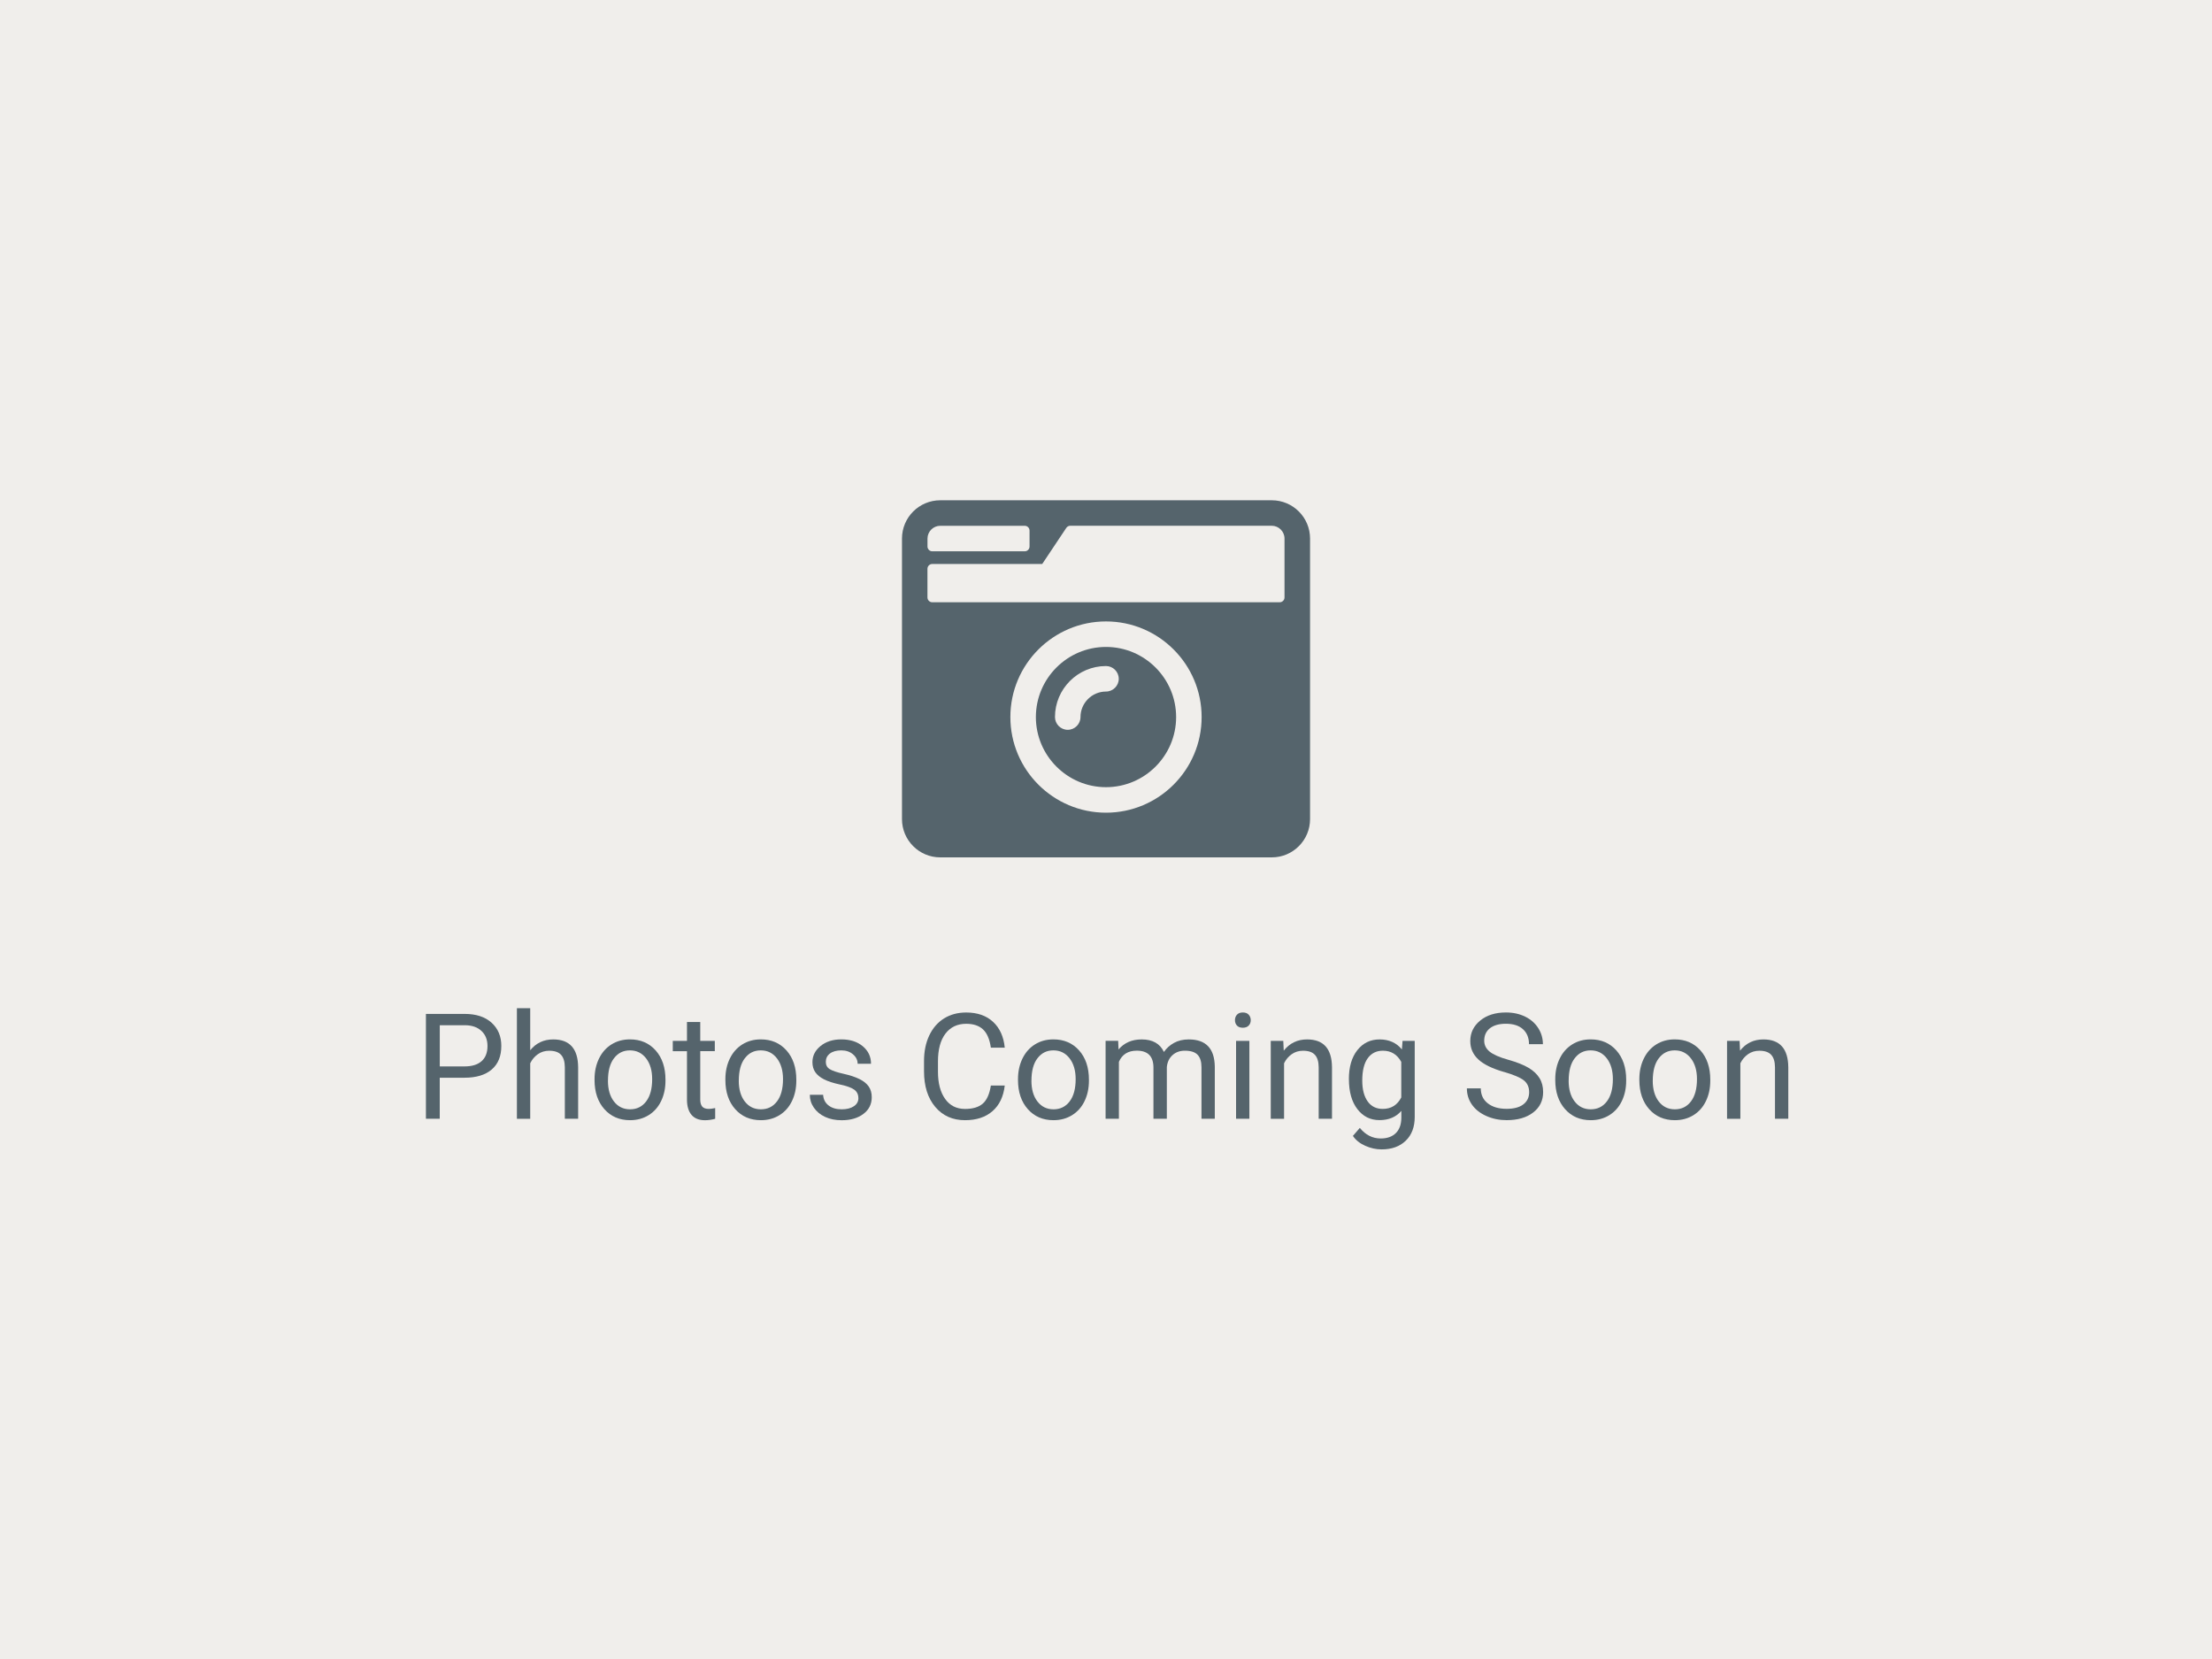 <?xml version="1.0" encoding="UTF-8"?>
<svg id="Layer_1" data-name="Layer 1" xmlns="http://www.w3.org/2000/svg" viewBox="0 0 600 450">
  <defs>
    <style>
      .cls-1 {
        opacity: .8;
      }

      .cls-2 {
        fill: #f0eeeb;
      }

      .cls-3 {
        fill: #2e414c;
      }
    </style>
  </defs>
  <rect class="cls-2" width="600" height="450"/>
  <g class="cls-1">
    <g>
      <path class="cls-3" d="M119.28,292.33v11.13h-3.75v-28.44h10.49c3.11,0,5.55.79,7.31,2.38s2.65,3.69,2.65,6.31c0,2.76-.86,4.89-2.59,6.38s-4.2,2.24-7.41,2.24h-6.7ZM119.28,289.26h6.74c2,0,3.54-.47,4.61-1.42,1.07-.95,1.6-2.31,1.6-4.1,0-1.7-.53-3.05-1.6-4.07s-2.53-1.55-4.39-1.58h-6.95v11.17Z"/>
      <path class="cls-3" d="M143.81,284.89c1.6-1.97,3.68-2.95,6.25-2.95,4.47,0,6.72,2.52,6.76,7.56v13.96h-3.61v-13.98c-.01-1.52-.36-2.65-1.04-3.38s-1.75-1.09-3.19-1.09c-1.17,0-2.2.31-3.09.94s-1.58,1.45-2.07,2.46v15.06h-3.61v-30h3.61v11.43Z"/>
      <path class="cls-3" d="M161.27,292.7c0-2.07.41-3.93,1.22-5.59s1.95-2.93,3.4-3.83,3.11-1.35,4.97-1.35c2.88,0,5.21,1,6.98,2.99s2.67,4.64,2.67,7.95v.25c0,2.06-.39,3.9-1.18,5.54s-1.91,2.91-3.38,3.82-3.15,1.37-5.05,1.37c-2.86,0-5.19-1-6.96-2.99s-2.67-4.63-2.67-7.91v-.25ZM164.9,293.13c0,2.34.54,4.23,1.63,5.64s2.54,2.13,4.37,2.13,3.29-.72,4.38-2.16,1.62-3.45,1.62-6.04c0-2.32-.55-4.2-1.65-5.63s-2.56-2.16-4.38-2.16-3.22.71-4.32,2.13-1.64,3.45-1.64,6.09Z"/>
      <path class="cls-3" d="M189.94,277.21v5.12h3.95v2.79h-3.95v13.12c0,.85.18,1.48.53,1.91.35.42.95.64,1.8.64.42,0,.99-.08,1.72-.23v2.91c-.95.26-1.88.39-2.77.39-1.61,0-2.83-.49-3.65-1.46s-1.23-2.36-1.23-4.16v-13.11h-3.85v-2.79h3.85v-5.12h3.61Z"/>
      <path class="cls-3" d="M196.76,292.7c0-2.07.41-3.93,1.22-5.59s1.95-2.93,3.4-3.83,3.11-1.35,4.97-1.35c2.88,0,5.21,1,6.98,2.99s2.67,4.64,2.67,7.95v.25c0,2.06-.39,3.9-1.18,5.54s-1.91,2.91-3.38,3.82-3.15,1.37-5.05,1.37c-2.86,0-5.19-1-6.96-2.99s-2.67-4.63-2.67-7.91v-.25ZM200.39,293.13c0,2.34.54,4.23,1.63,5.64s2.54,2.13,4.37,2.13,3.29-.72,4.38-2.16,1.62-3.45,1.62-6.04c0-2.32-.55-4.2-1.65-5.63s-2.56-2.16-4.38-2.16-3.22.71-4.32,2.13-1.64,3.45-1.64,6.09Z"/>
      <path class="cls-3" d="M232.83,297.86c0-.98-.37-1.74-1.1-2.28s-2.02-1.01-3.85-1.4-3.28-.86-4.36-1.41-1.87-1.2-2.38-1.95-.77-1.65-.77-2.7c0-1.73.73-3.2,2.2-4.39s3.34-1.8,5.62-1.8c2.4,0,4.34.62,5.83,1.86s2.24,2.82,2.24,4.75h-3.63c0-.99-.42-1.84-1.26-2.56s-1.9-1.07-3.17-1.07-2.34.29-3.09.86-1.11,1.32-1.11,2.25c0,.87.34,1.53,1.04,1.97s1.94.87,3.74,1.27,3.26.89,4.38,1.45,1.95,1.23,2.49,2.02.81,1.75.81,2.88c0,1.89-.75,3.4-2.27,4.54s-3.47,1.71-5.88,1.71c-1.69,0-3.19-.3-4.49-.9s-2.32-1.44-3.06-2.51-1.1-2.24-1.1-3.49h3.61c.07,1.21.55,2.17,1.46,2.88s2.1,1.06,3.58,1.06c1.37,0,2.46-.28,3.29-.83s1.24-1.29,1.24-2.22Z"/>
      <path class="cls-3" d="M272.54,294.44c-.35,3.01-1.46,5.33-3.33,6.96s-4.35,2.45-7.45,2.45c-3.36,0-6.05-1.2-8.08-3.61s-3.04-5.63-3.04-9.67v-2.73c0-2.64.47-4.97,1.42-6.97s2.28-3.54,4.01-4.62,3.74-1.61,6.02-1.61c3.02,0,5.44.84,7.27,2.53s2.88,4.02,3.18,7h-3.77c-.33-2.27-1.03-3.92-2.12-4.94s-2.61-1.53-4.56-1.53c-2.4,0-4.27.89-5.63,2.66-1.36,1.77-2.04,4.29-2.04,7.57v2.76c0,3.09.64,5.55,1.93,7.37s3.09,2.74,5.41,2.74c2.08,0,3.68-.47,4.79-1.42s1.85-2.59,2.22-4.93h3.77Z"/>
      <path class="cls-3" d="M276.13,292.7c0-2.07.41-3.93,1.22-5.59s1.95-2.93,3.4-3.83,3.11-1.35,4.97-1.35c2.88,0,5.21,1,6.98,2.99s2.67,4.64,2.67,7.95v.25c0,2.06-.39,3.9-1.18,5.54s-1.91,2.91-3.38,3.82-3.15,1.37-5.05,1.37c-2.86,0-5.19-1-6.96-2.99s-2.67-4.63-2.67-7.91v-.25ZM279.77,293.13c0,2.34.54,4.23,1.63,5.64s2.54,2.13,4.37,2.13,3.29-.72,4.38-2.16,1.62-3.45,1.62-6.04c0-2.32-.55-4.2-1.65-5.63s-2.56-2.16-4.38-2.16-3.22.71-4.32,2.13-1.64,3.45-1.64,6.09Z"/>
      <path class="cls-3" d="M303.3,282.33l.1,2.34c1.55-1.82,3.64-2.73,6.27-2.73,2.96,0,4.97,1.13,6.04,3.4.7-1.02,1.62-1.84,2.74-2.46s2.46-.94,3.99-.94c4.64,0,6.99,2.45,7.07,7.36v14.16h-3.61v-13.95c0-1.51-.34-2.64-1.04-3.39s-1.85-1.12-3.48-1.12c-1.34,0-2.45.4-3.34,1.2s-1.4,1.88-1.54,3.23v14.02h-3.63v-13.85c0-3.07-1.5-4.61-4.51-4.61-2.37,0-3.99,1.01-4.86,3.03v15.43h-3.61v-21.13h3.42Z"/>
      <path class="cls-3" d="M334.98,276.72c0-.59.18-1.08.54-1.48s.89-.61,1.59-.61,1.24.2,1.6.61.55.9.55,1.48-.18,1.07-.55,1.46-.9.59-1.6.59-1.23-.2-1.59-.59-.54-.88-.54-1.46ZM338.89,303.46h-3.61v-21.13h3.61v21.13Z"/>
      <path class="cls-3" d="M348.09,282.33l.12,2.66c1.61-2.03,3.72-3.05,6.33-3.05,4.47,0,6.72,2.52,6.76,7.56v13.96h-3.61v-13.98c-.01-1.52-.36-2.65-1.04-3.38s-1.75-1.09-3.19-1.09c-1.17,0-2.2.31-3.09.94s-1.58,1.45-2.07,2.46v15.06h-3.61v-21.13h3.42Z"/>
      <path class="cls-3" d="M365.88,292.72c0-3.29.76-5.92,2.29-7.86s3.54-2.92,6.05-2.92,4.59.91,6.04,2.73l.18-2.34h3.3v20.62c0,2.73-.81,4.89-2.43,6.46s-3.8,2.36-6.53,2.36c-1.52,0-3.01-.33-4.47-.98s-2.57-1.54-3.34-2.68l1.88-2.17c1.55,1.91,3.44,2.87,5.68,2.87,1.76,0,3.13-.5,4.11-1.48s1.47-2.38,1.47-4.18v-1.82c-1.45,1.67-3.42,2.5-5.92,2.5s-4.48-1-6.01-2.99-2.29-4.71-2.29-8.14ZM369.51,293.13c0,2.38.49,4.25,1.46,5.62s2.34,2.04,4.1,2.04c2.28,0,3.95-1.04,5.02-3.11v-9.65c-1.11-2.02-2.77-3.03-4.98-3.03-1.76,0-3.13.68-4.12,2.05s-1.48,3.39-1.48,6.07Z"/>
      <path class="cls-3" d="M408.03,290.79c-3.22-.92-5.56-2.06-7.02-3.41s-2.2-3.01-2.2-4.99c0-2.24.9-4.09,2.69-5.56s4.12-2.2,6.98-2.2c1.95,0,3.69.38,5.22,1.13s2.71,1.8,3.55,3.12,1.26,2.78,1.26,4.36h-3.77c0-1.72-.55-3.08-1.64-4.07-1.09-.99-2.64-1.48-4.63-1.48-1.85,0-3.29.41-4.33,1.22-1.04.82-1.55,1.95-1.55,3.39,0,1.16.49,2.14,1.47,2.95.98.8,2.66,1.54,5.02,2.2s4.21,1.4,5.55,2.2,2.32,1.74,2.97,2.8.97,2.32.97,3.77c0,2.3-.9,4.15-2.7,5.54s-4.2,2.08-7.21,2.08c-1.95,0-3.78-.37-5.47-1.12s-3-1.77-3.92-3.08-1.38-2.78-1.38-4.43h3.77c0,1.72.63,3.08,1.9,4.07s2.97,1.49,5.09,1.49c1.98,0,3.5-.4,4.55-1.21s1.58-1.91,1.58-3.3-.49-2.47-1.46-3.23-2.75-1.51-5.31-2.26Z"/>
      <path class="cls-3" d="M421.86,292.7c0-2.07.41-3.93,1.22-5.59s1.95-2.93,3.4-3.83,3.11-1.35,4.97-1.35c2.88,0,5.21,1,6.98,2.99s2.67,4.64,2.67,7.95v.25c0,2.06-.39,3.9-1.18,5.54s-1.91,2.91-3.38,3.82-3.15,1.37-5.05,1.37c-2.86,0-5.19-1-6.96-2.99s-2.67-4.63-2.67-7.91v-.25ZM425.49,293.13c0,2.34.54,4.23,1.63,5.64s2.54,2.13,4.37,2.13,3.29-.72,4.38-2.16,1.62-3.45,1.62-6.04c0-2.32-.55-4.2-1.65-5.63s-2.56-2.16-4.38-2.16-3.22.71-4.32,2.13-1.64,3.45-1.64,6.09Z"/>
      <path class="cls-3" d="M444.67,292.7c0-2.07.41-3.93,1.22-5.59s1.95-2.93,3.4-3.83,3.11-1.35,4.97-1.35c2.88,0,5.21,1,6.98,2.99s2.67,4.64,2.67,7.95v.25c0,2.06-.39,3.9-1.18,5.54s-1.91,2.91-3.38,3.82-3.15,1.37-5.05,1.37c-2.86,0-5.19-1-6.96-2.99s-2.67-4.63-2.67-7.91v-.25ZM448.3,293.13c0,2.34.54,4.23,1.63,5.64s2.54,2.13,4.37,2.13,3.29-.72,4.38-2.16,1.62-3.45,1.62-6.04c0-2.32-.55-4.2-1.65-5.63s-2.56-2.16-4.38-2.16-3.22.71-4.32,2.13-1.64,3.45-1.64,6.09Z"/>
      <path class="cls-3" d="M471.86,282.33l.12,2.66c1.61-2.03,3.72-3.05,6.33-3.05,4.47,0,6.72,2.52,6.76,7.56v13.96h-3.61v-13.98c-.01-1.52-.36-2.65-1.04-3.38s-1.75-1.09-3.19-1.09c-1.17,0-2.2.31-3.09.94s-1.58,1.45-2.07,2.46v15.06h-3.61v-21.13h3.42Z"/>
    </g>
    <path class="cls-3" d="M344.97,135.7c5.73,0,10.38,4.65,10.38,10.38v76.1c0,5.73-4.65,10.38-10.38,10.38h-89.93c-5.73,0-10.38-4.65-10.38-10.38v-76.1c0-5.73,4.65-10.38,10.38-10.38h89.93ZM348.42,162.07v-16c0-1.9-1.56-3.46-3.46-3.46h-54.65c-.43,0-.84.22-1.08.58l-6.53,9.79h-29.83c-.71,0-1.3.58-1.3,1.3v7.78c0,.71.58,1.3,1.3,1.3h94.25c.71,0,1.3-.58,1.3-1.3ZM251.58,146.08v2.16c0,.71.58,1.3,1.3,1.3h25.08c.71,0,1.3-.58,1.3-1.3v-4.32c0-.71-.58-1.3-1.3-1.3h-22.92c-1.9,0-3.46,1.56-3.46,3.46ZM325.94,194.5c0-14.31-11.63-25.94-25.94-25.94s-25.94,11.63-25.94,25.94,11.63,25.94,25.94,25.94,25.94-11.63,25.94-25.94ZM319.02,194.5c0,10.49-8.54,19.02-19.02,19.02s-19.02-8.54-19.02-19.02,8.54-19.02,19.02-19.02,19.02,8.54,19.02,19.02ZM293.08,194.5c0-3.8,3.11-6.92,6.92-6.92,1.9,0,3.46-1.56,3.46-3.46s-1.56-3.46-3.46-3.46c-7.63,0-13.84,6.2-13.84,13.84,0,1.9,1.56,3.46,3.46,3.46s3.46-1.56,3.46-3.46Z"/>
  </g>
</svg>